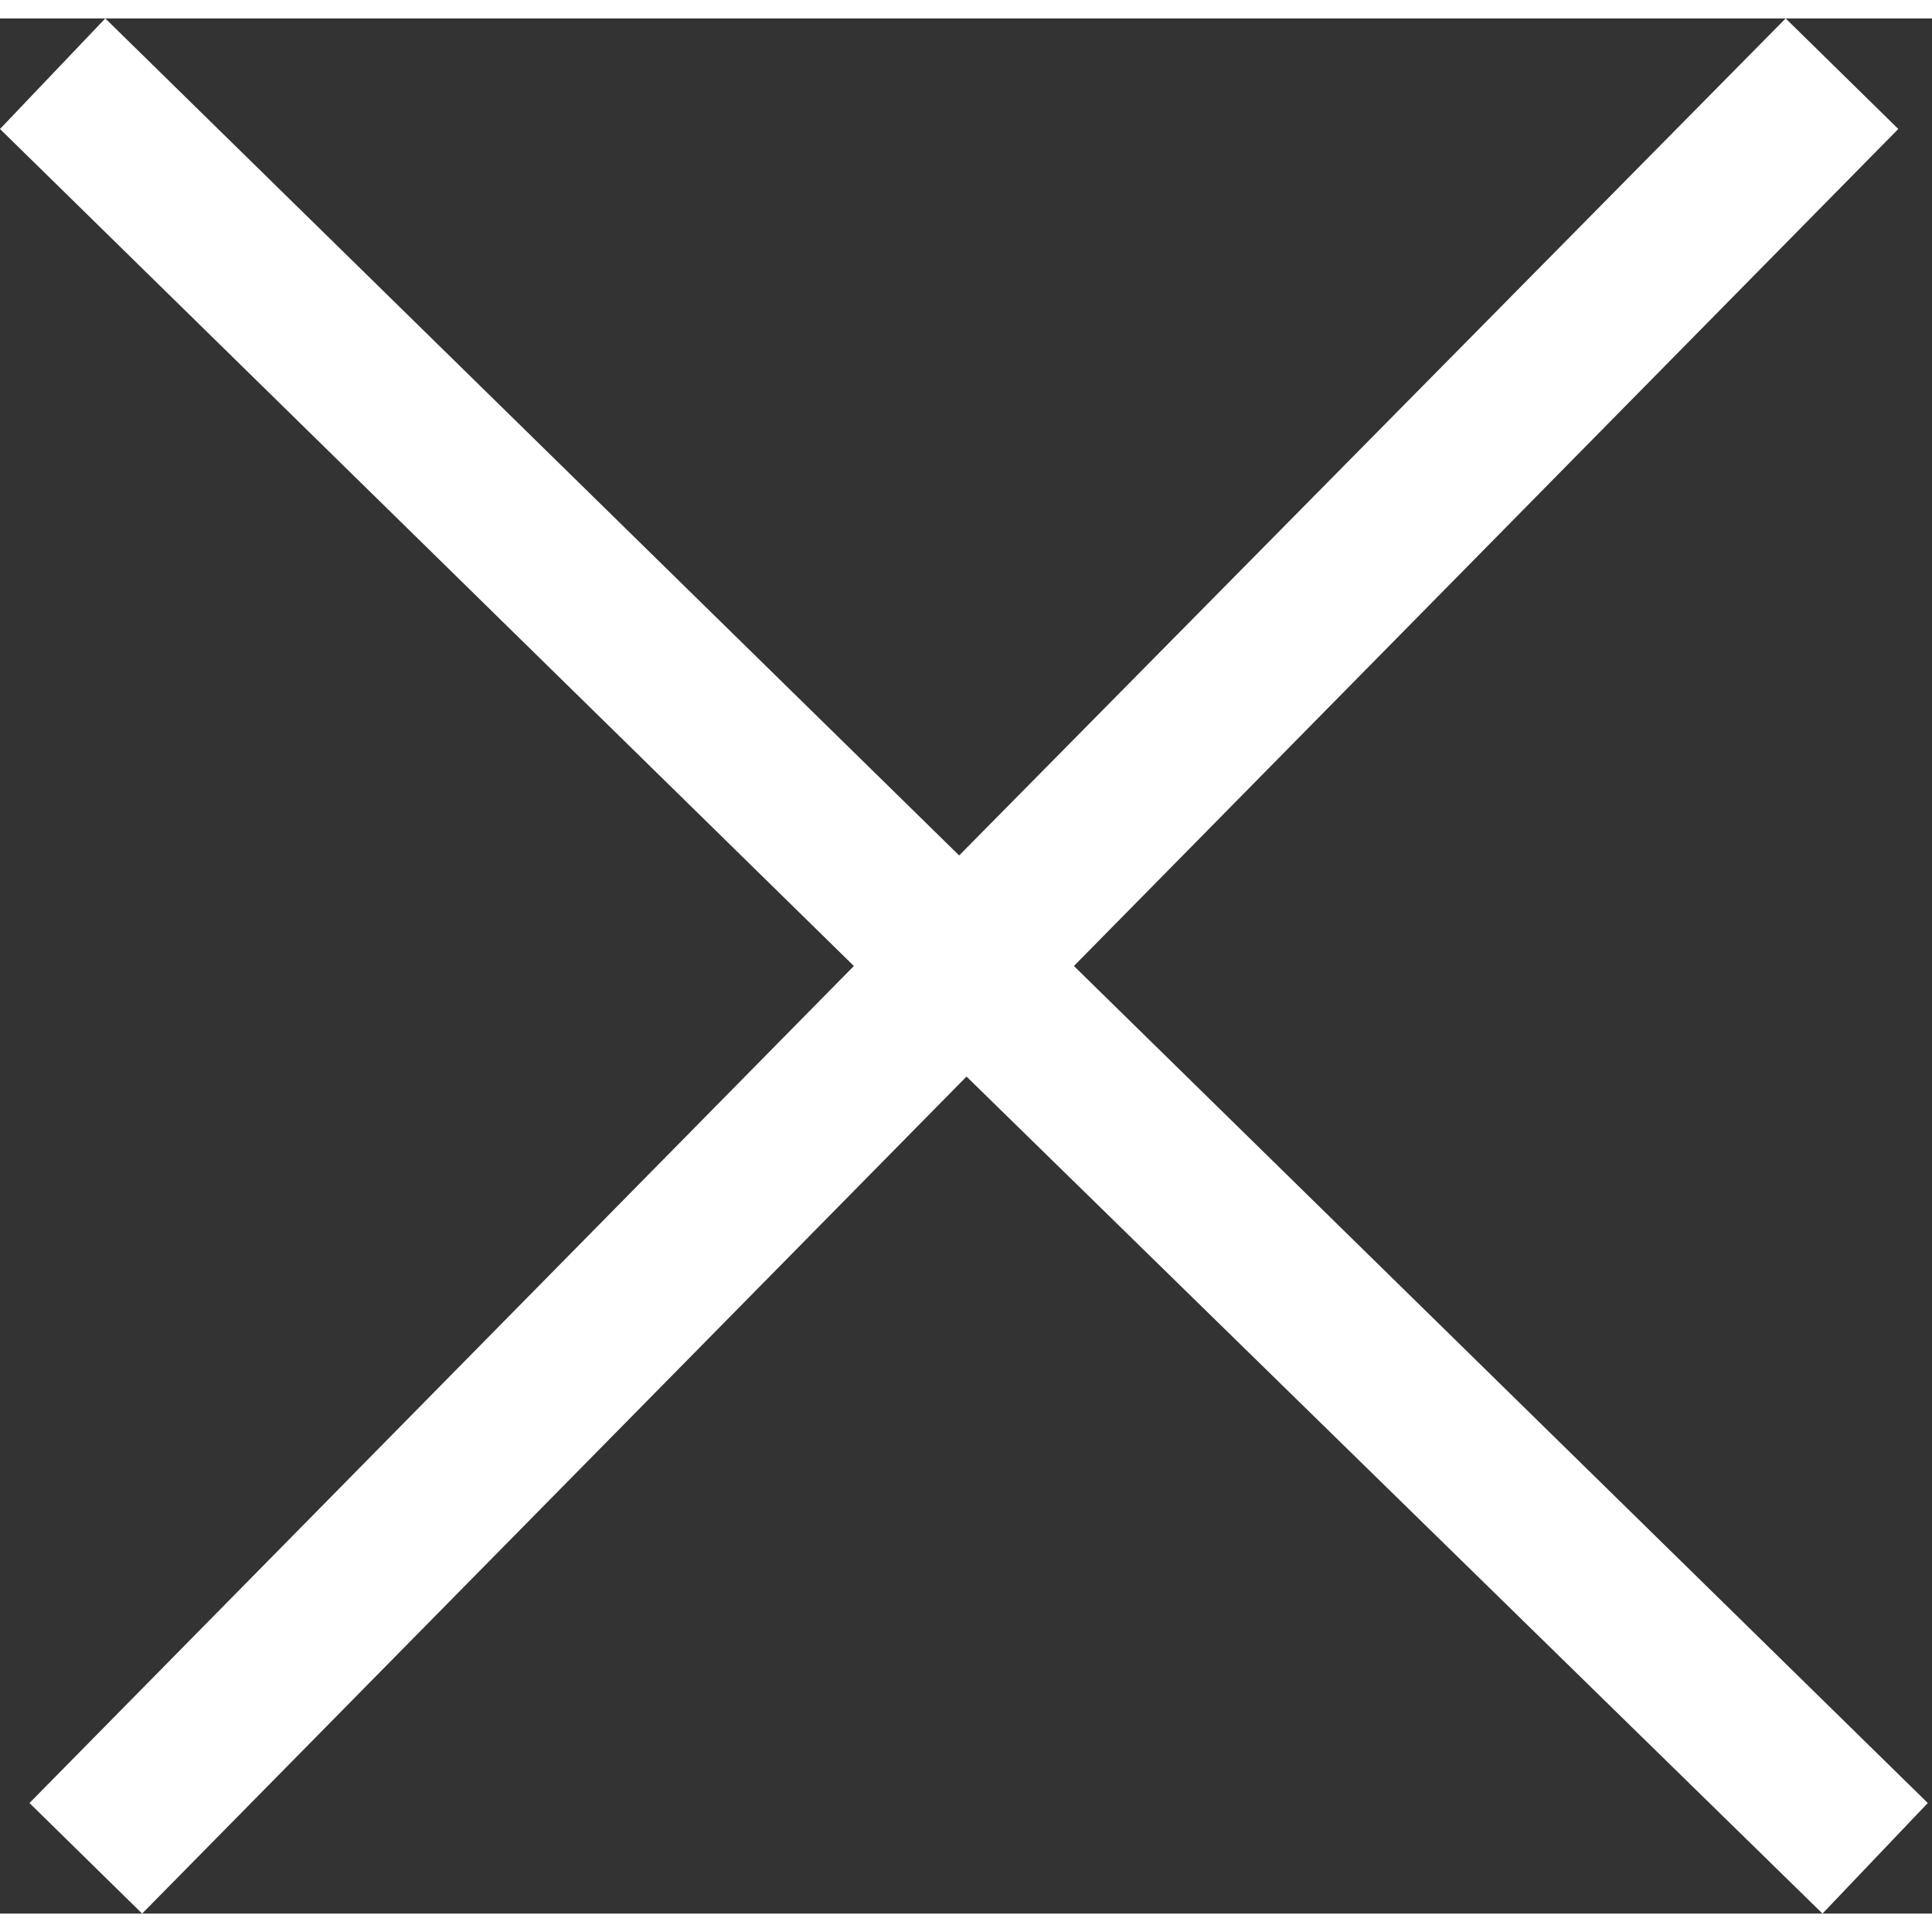 <svg id="Capa_1" data-name="Capa 1" xmlns="http://www.w3.org/2000/svg" viewBox="0 0 18.35 18" width="18" height="18"><rect x="0" y="0" width="18.35" height="18" fill="#333333" stroke="none"/><defs><style>.cls-1{fill:#fff;}</style></defs><title>close</title><path class="cls-1" d="M-42.36-258.56l1-1.05-8.11-7.95,7.83-7.95-1.07-1.05-7.85,7.95-8.11-7.95-1,1.05,8.11,7.95-7.83,7.95,1.07,1.05,7.83-7.95Z" transform="translate(59.67 276.56)"/></svg>